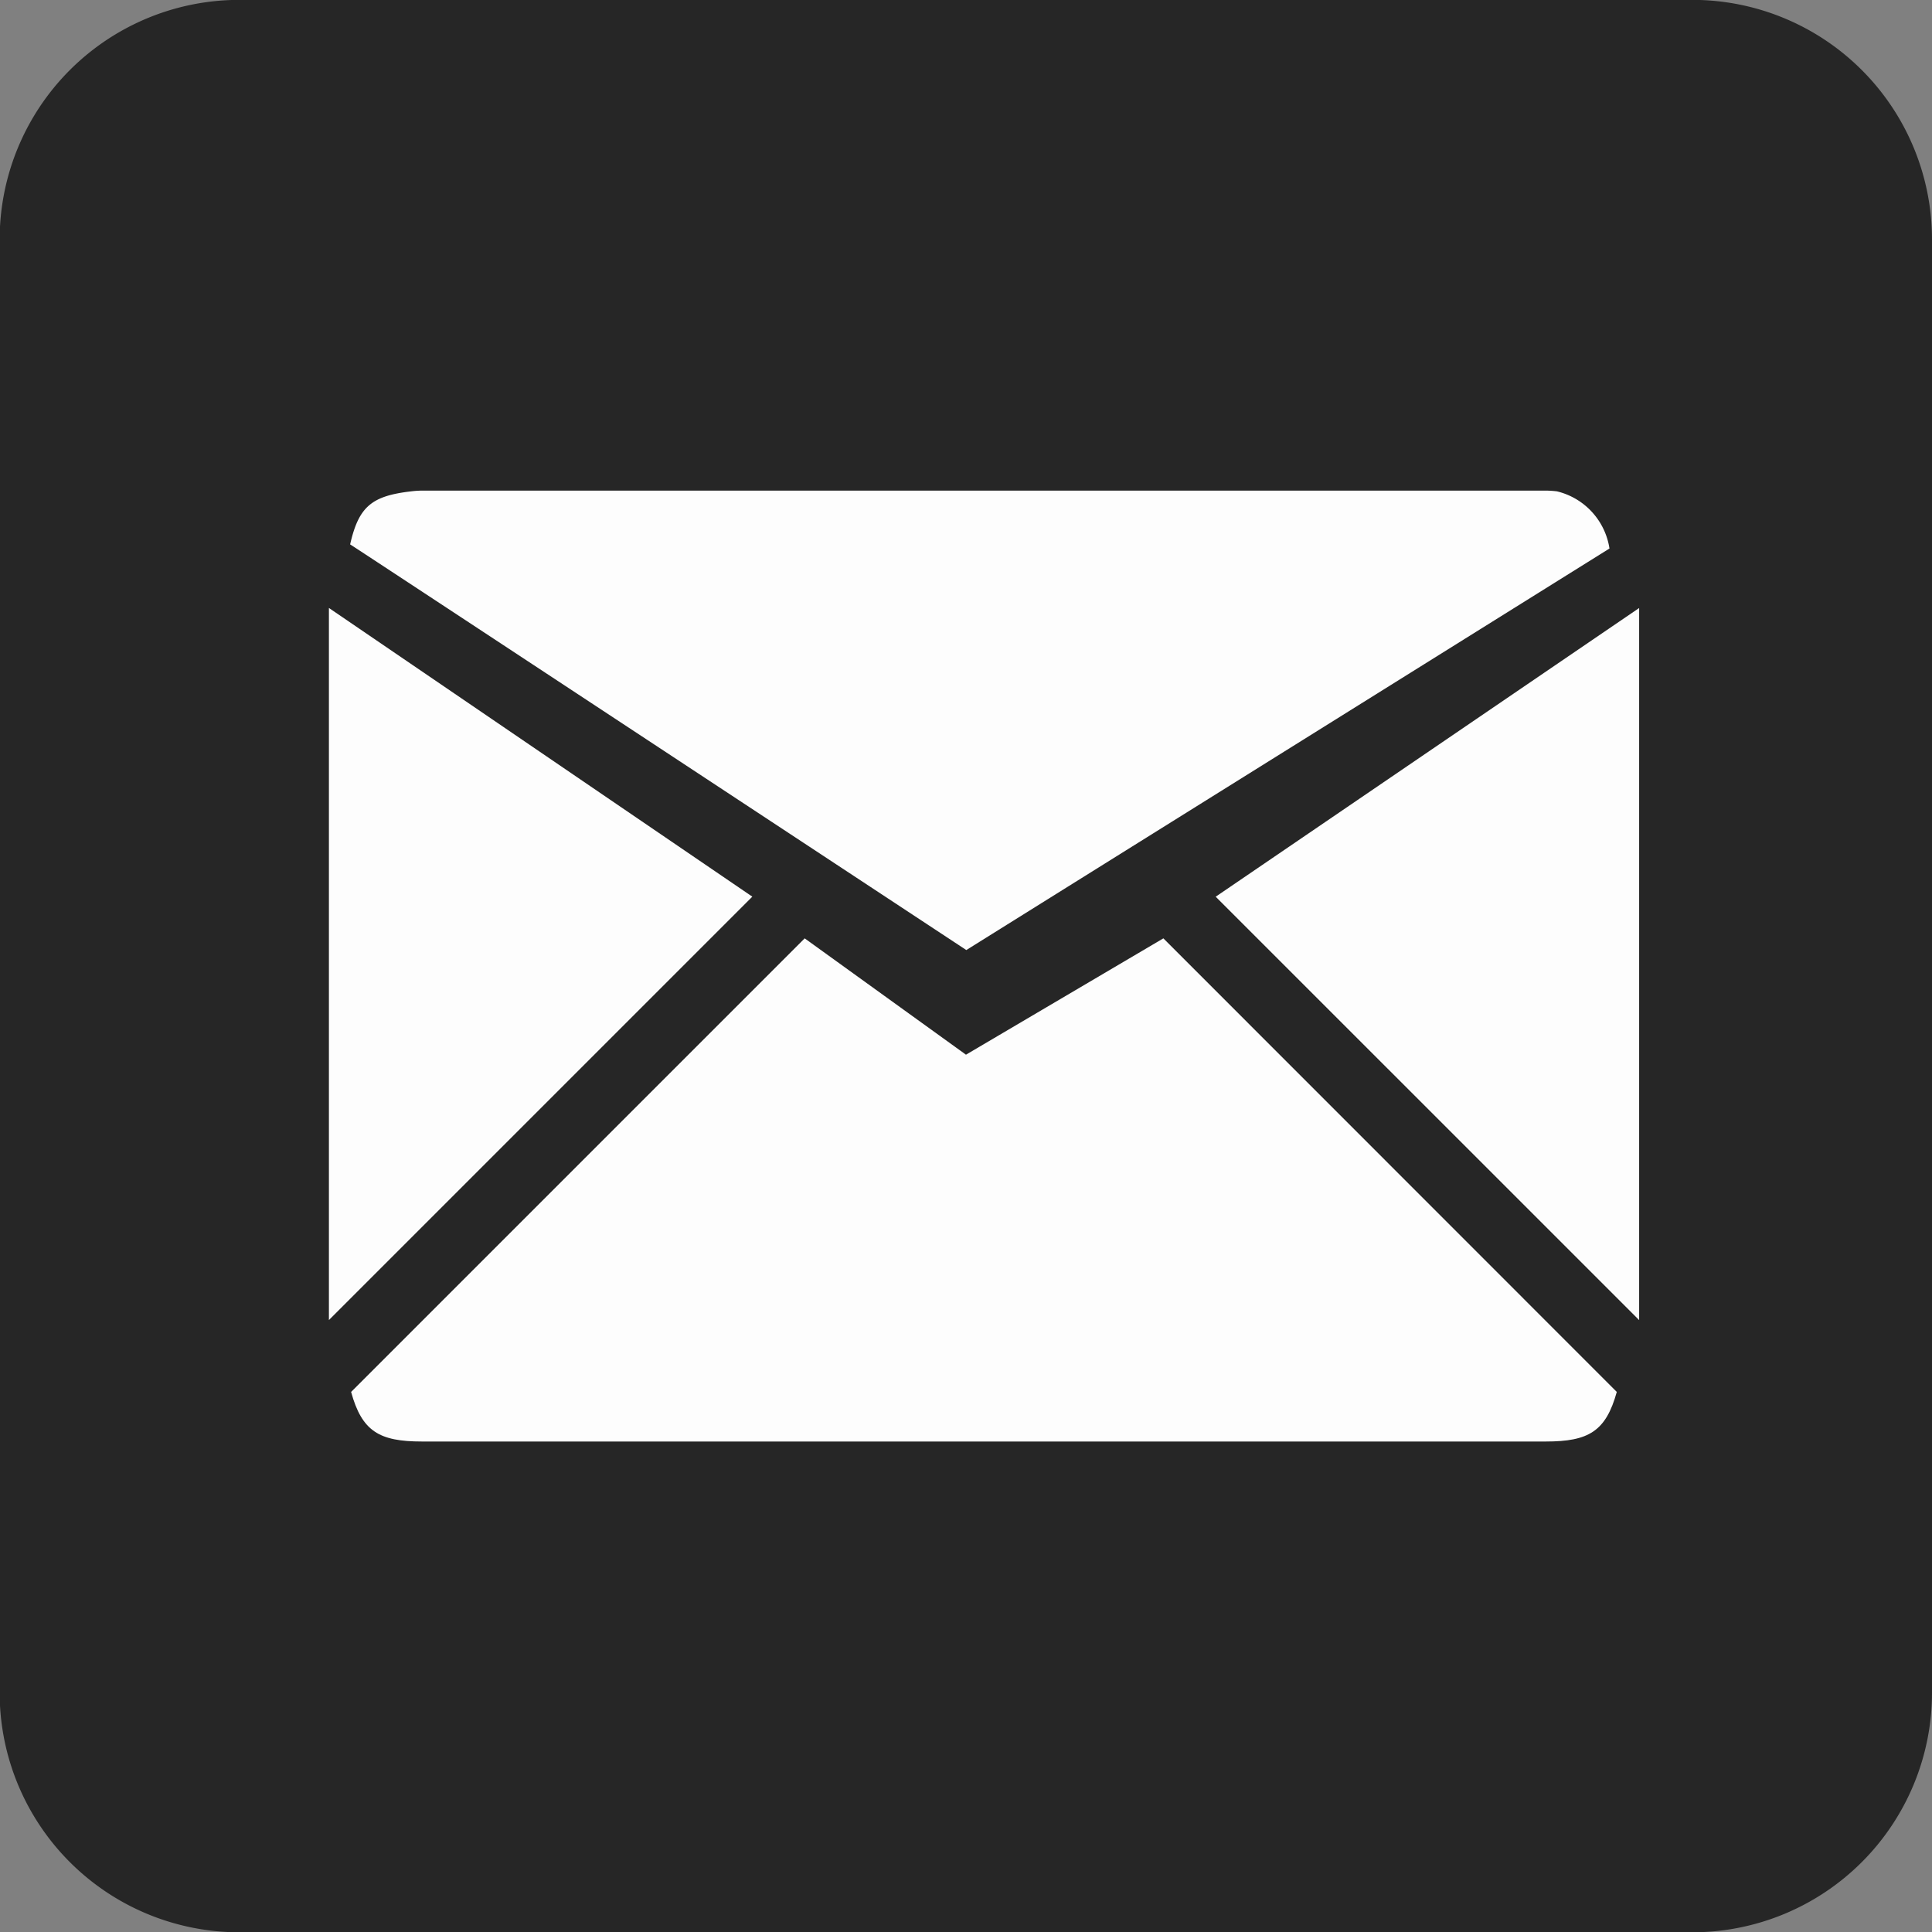 <svg id="mail" xmlns="http://www.w3.org/2000/svg" width="33.863" height="33.866" viewBox="0 0 33.863 33.866">
  <rect x="0" y="0" width="33.863" height="33.866" fill="#808080" stroke="none"/>
  <g id="Group_46813" data-name="Group 46813" transform="translate(0 0)">
    <g id="Group_46812" data-name="Group 46812" transform="translate(0)">
      <g id="Group_46811" data-name="Group 46811">
        <path id="Path_25535" data-name="Path 25535" d="M2556.462,350.028V375.5a4.2,4.2,0,0,1-4.2,4.2h-25.469a4.2,4.2,0,0,1-4.2-4.2V350.03a4.2,4.2,0,0,1,4.2-4.2h25.468A4.2,4.2,0,0,1,2556.462,350.028Z" transform="translate(-2522.599 -345.832)" fill="#262626"/>
      </g>
    </g>
  </g>
  <g id="Group_46814" data-name="Group 46814" transform="translate(5.765 8.599)">
    <path id="Path_25536" data-name="Path 25536" d="M2659.866,410.792l-7.422,5.06,7.422,7.421Z" transform="translate(-2636.901 -408.734)" fill="#fdfdfd"/>
    <path id="Path_25537" data-name="Path 25537" d="M2557.767,410.792v12.481l7.421-7.421Z" transform="translate(-2557.767 -408.735)" fill="#fdfdfd"/>
    <path id="Path_25538" data-name="Path 25538" d="M2574.374,446.061l-3.46,2.039-2.827-2.039-7.95,7.95c.19.69.492.869,1.242.869h19.7c.75,0,1.051-.18,1.242-.869Z" transform="translate(-2559.748 -438.213)" fill="#fdfdfd"/>
    <path id="Path_25539" data-name="Path 25539" d="M2581.177,398.274a1.742,1.742,0,0,0-.191-.013h-19.7a1.738,1.738,0,0,0-.191.013c-.69.08-.919.264-1.07.93.03.013,10.8,7.11,10.8,7.11l11.273-7.038A1.22,1.22,0,0,0,2581.177,398.274Z" transform="translate(-2559.653 -398.261)" fill="#fdfdfd"/>
  </g>
</svg>
